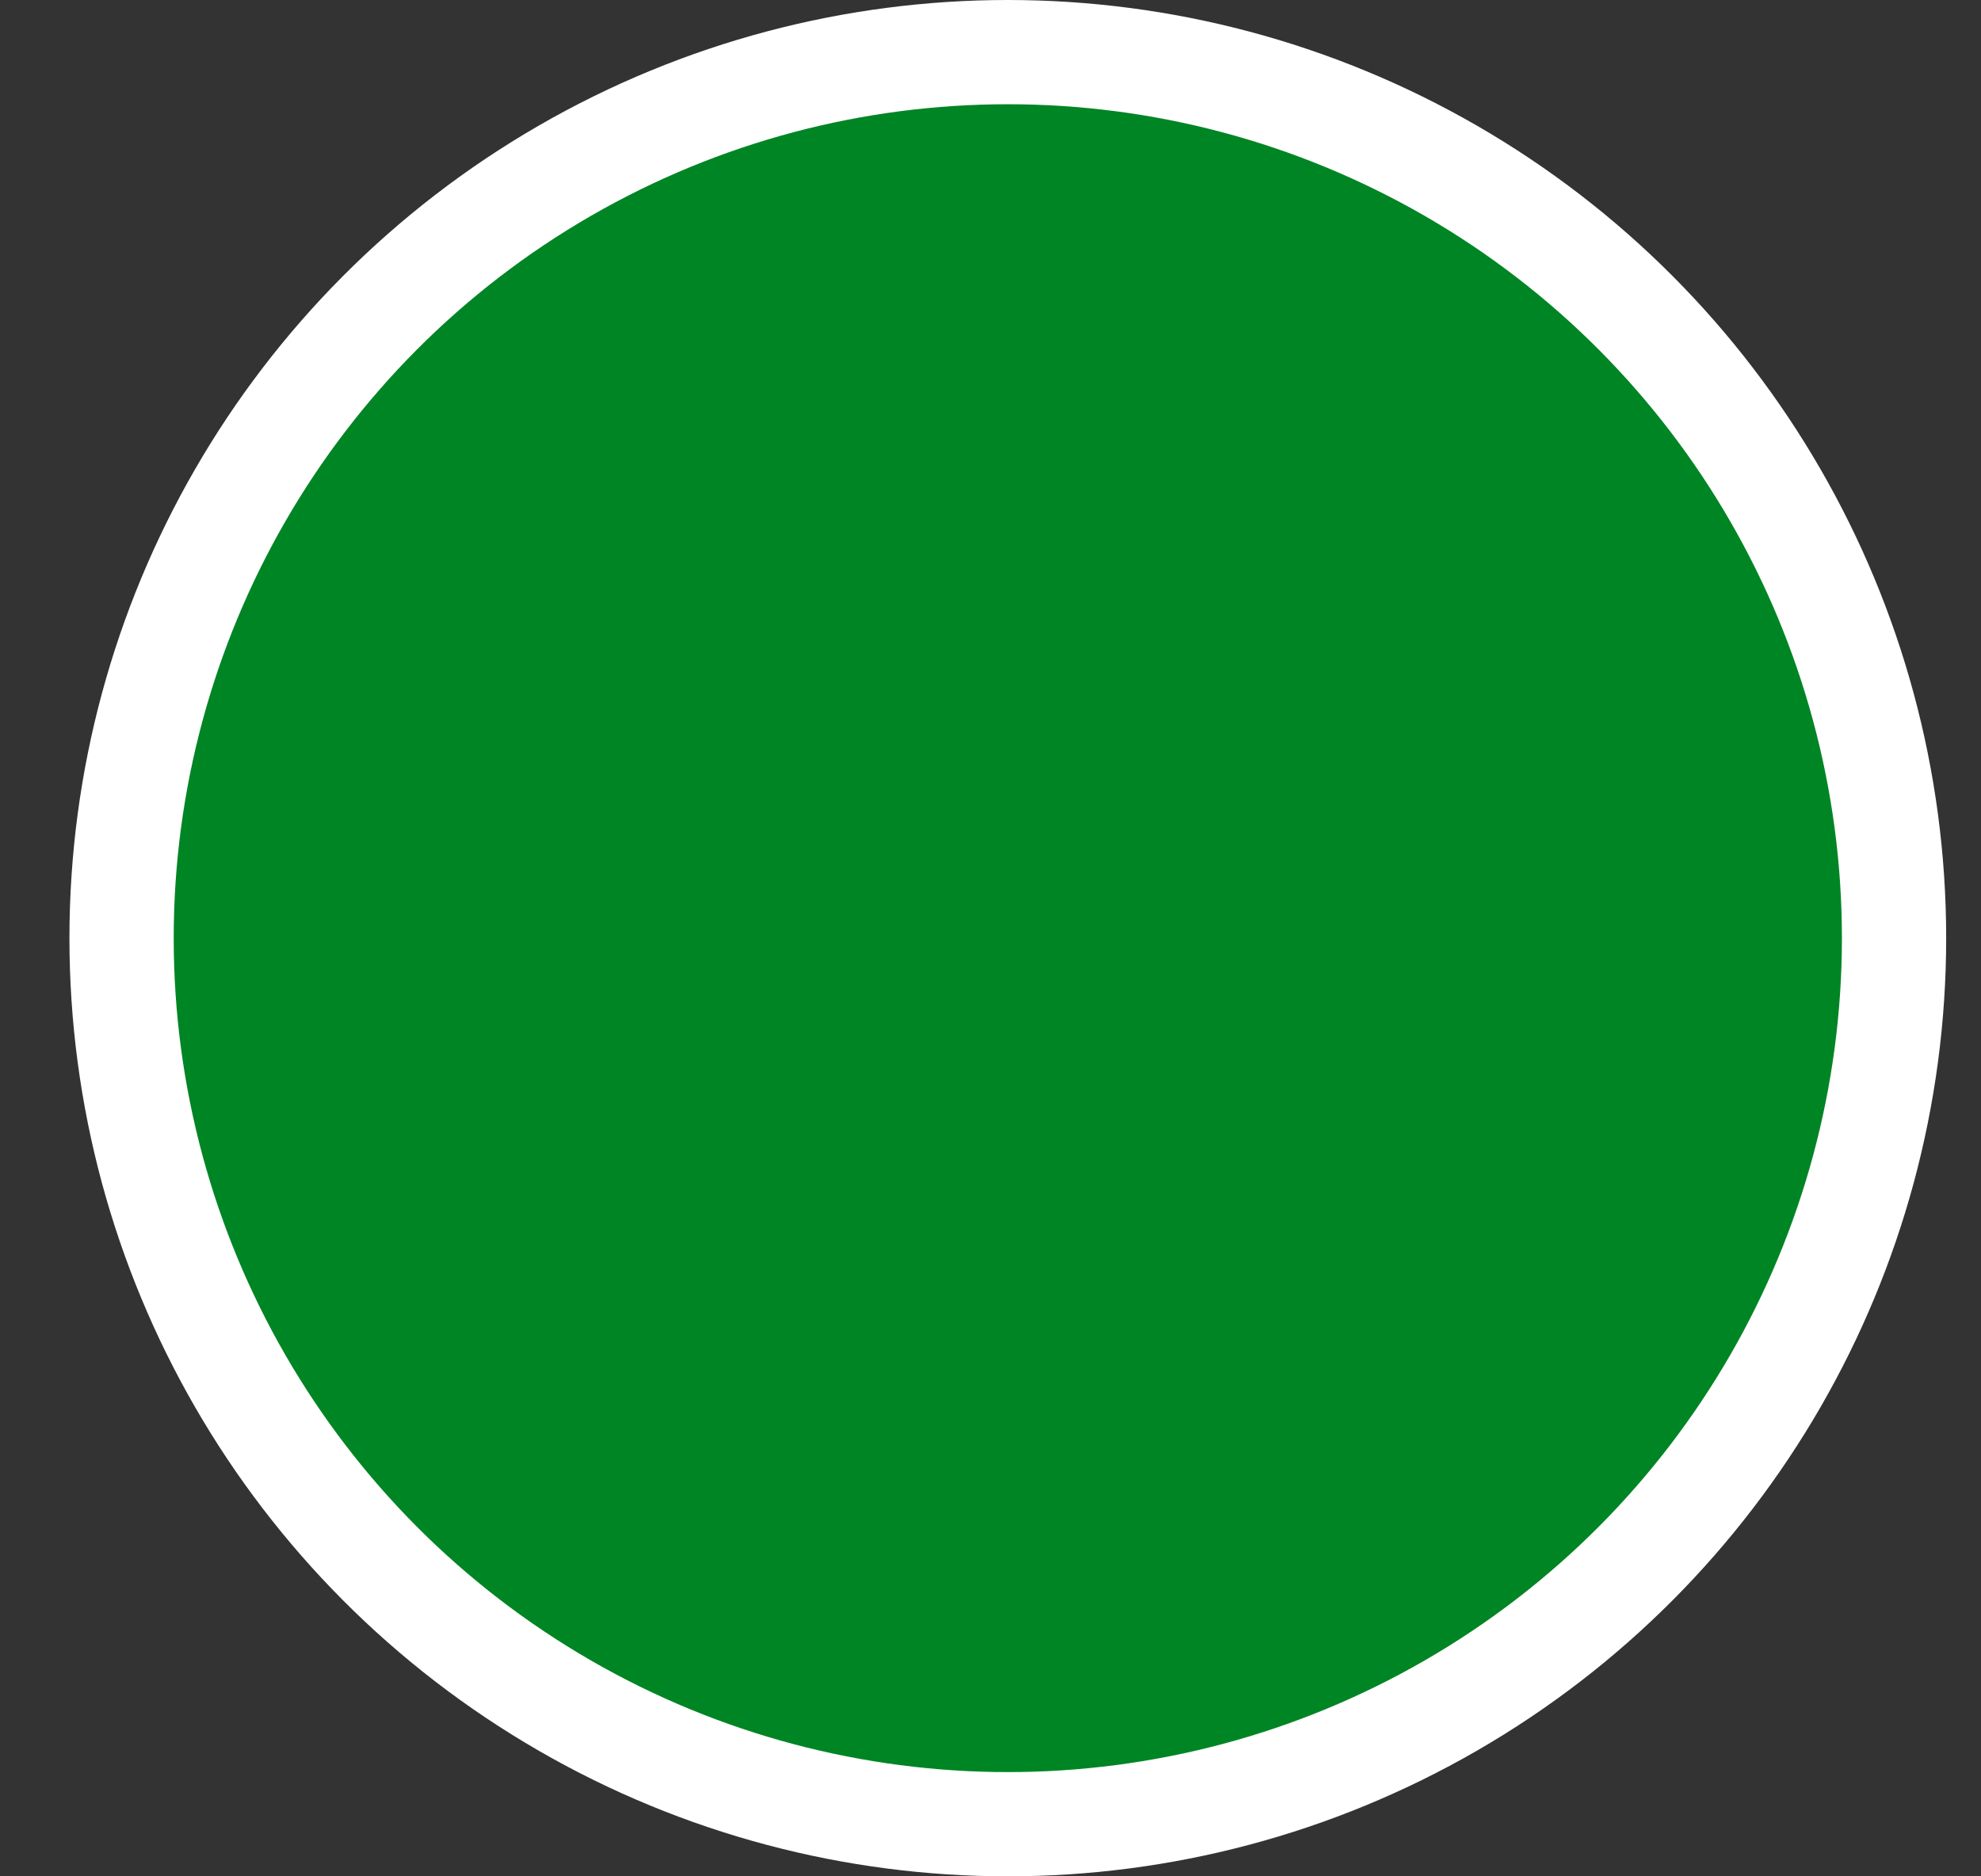 <svg width="19" height="18" fill="none" xmlns="http://www.w3.org/2000/svg">
  <rect width="100%" height="100%" fill="#333333" stroke="none"/>
  <circle cx="9.666" cy="9" r="8.5" fill="#008524" stroke="#fff"/>
</svg>